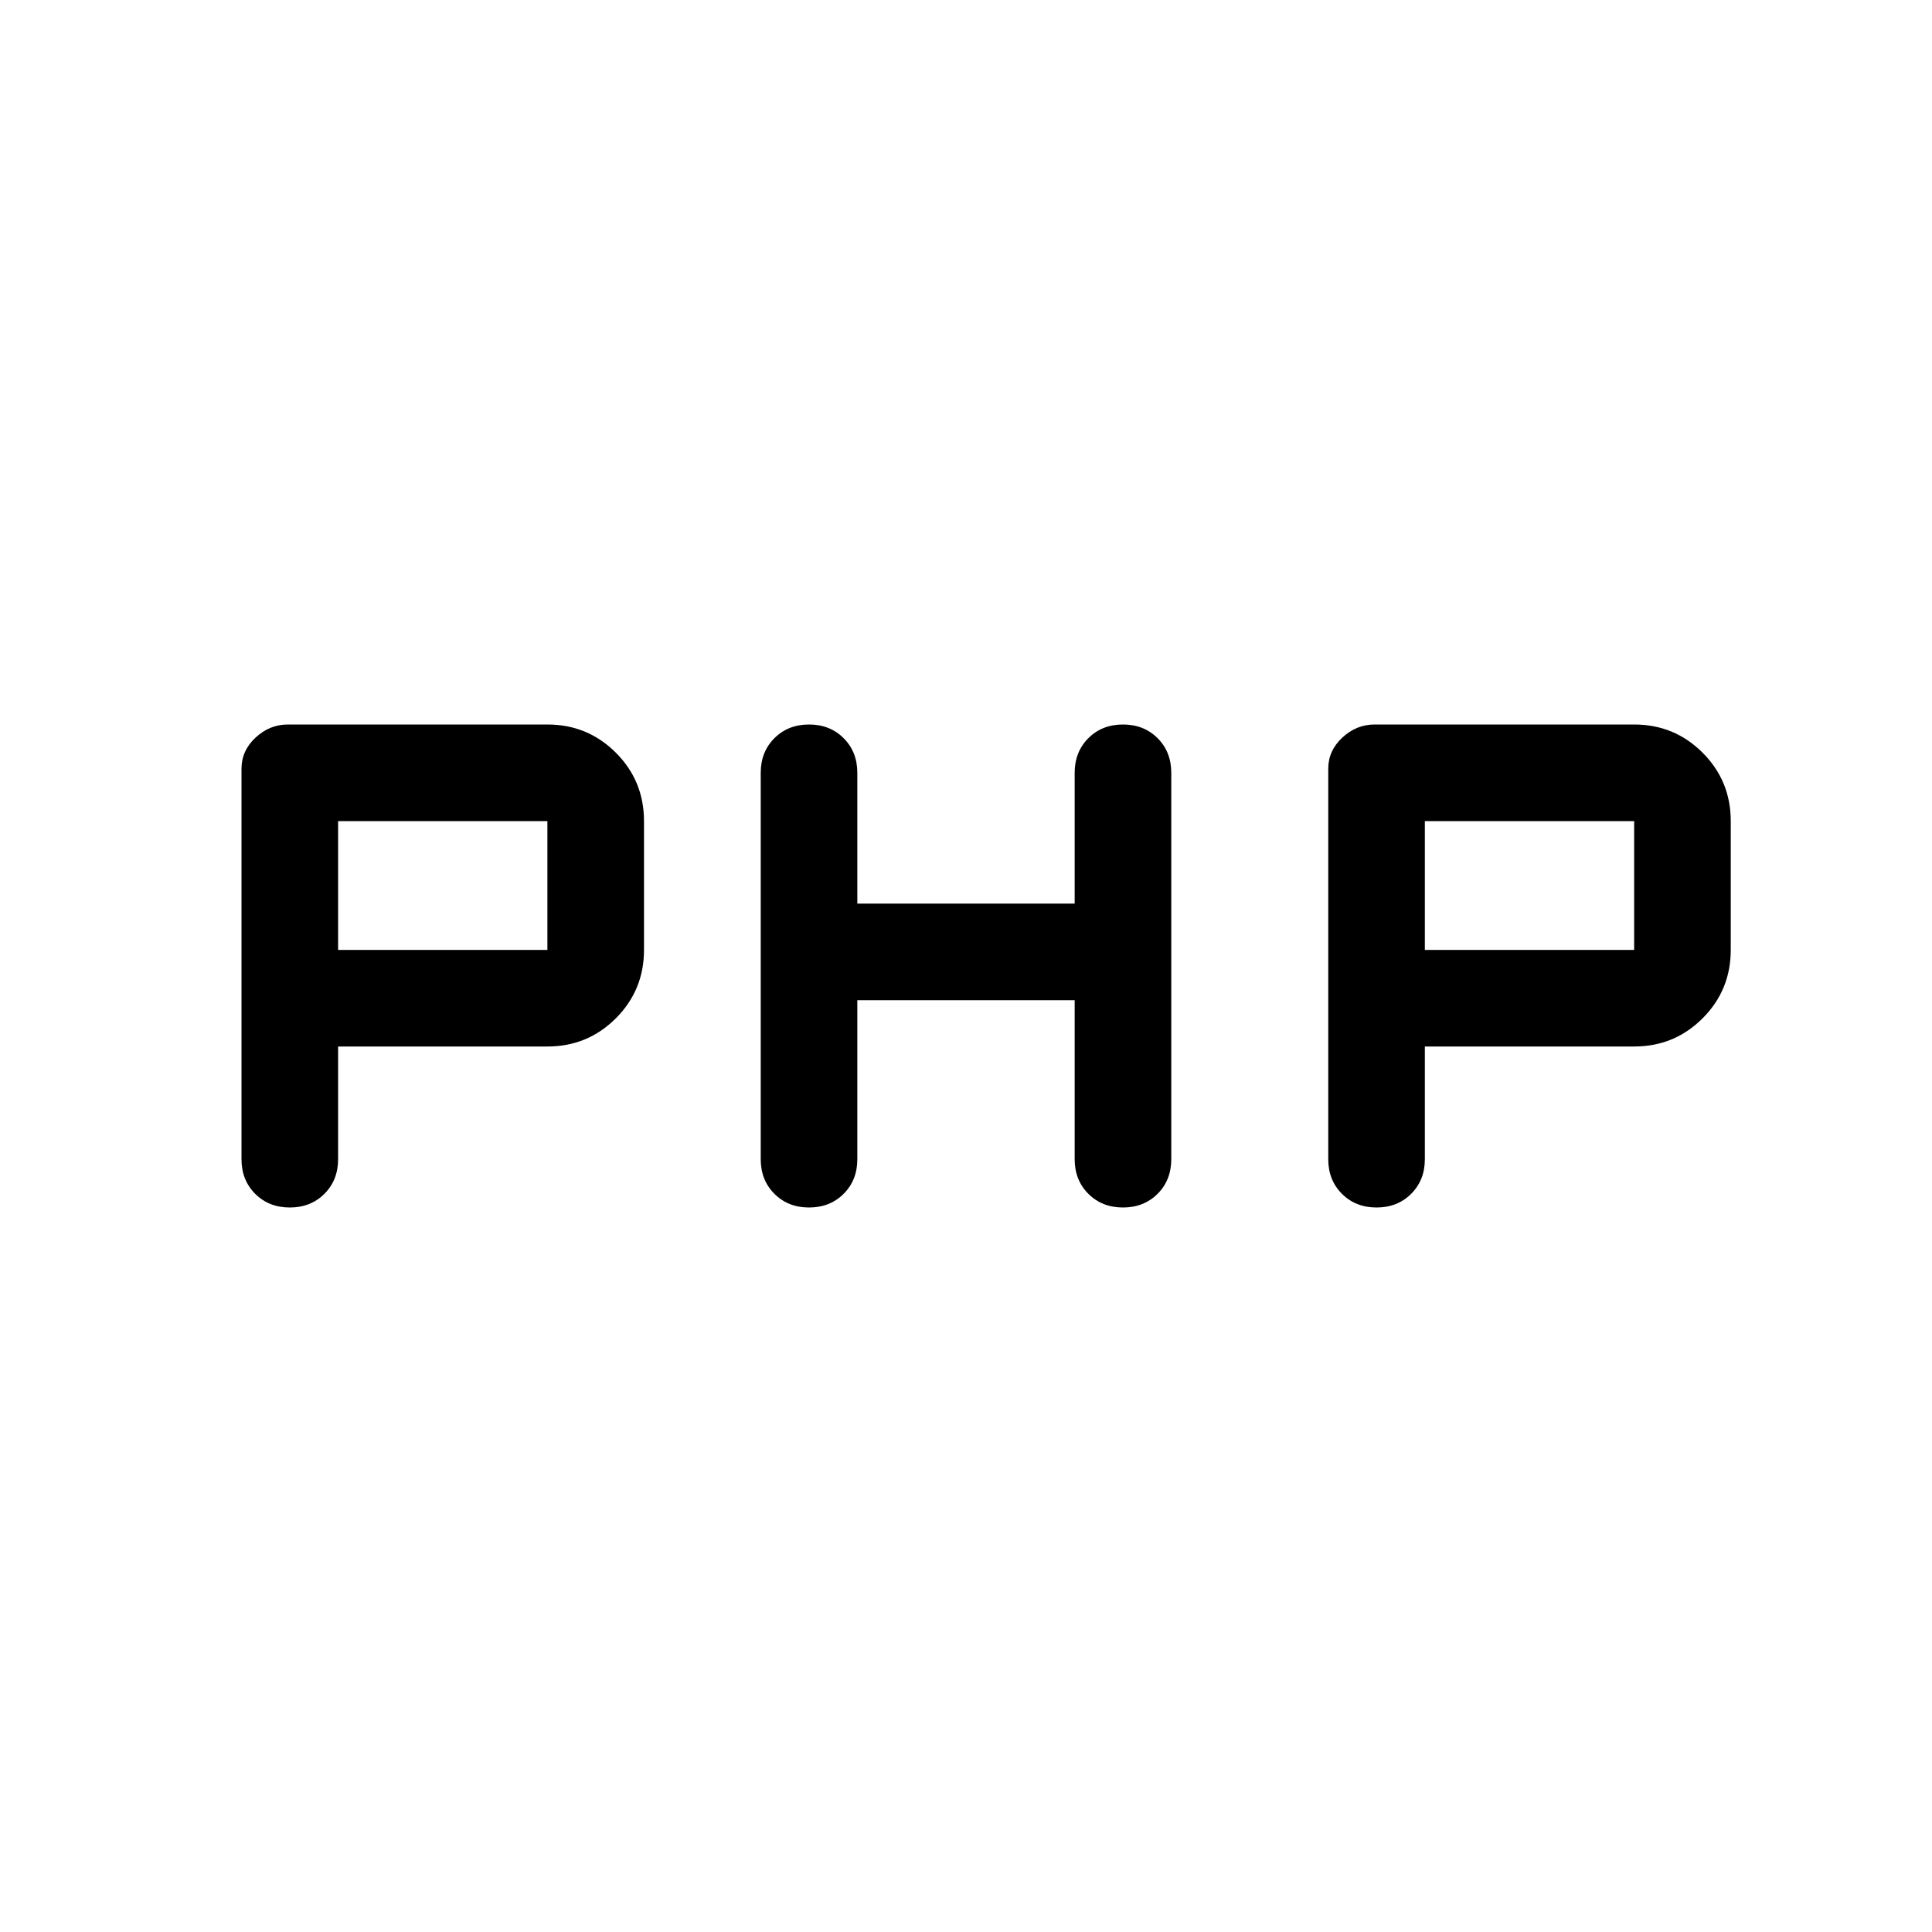 <svg xmlns="http://www.w3.org/2000/svg" width="48" height="48" viewBox="0 -960 960 960"><path d="M120-384v-194q0-9 7-15.5t16-6.5h129q20 0 34 14t14 34v64q0 20-14 34t-34 14H168v56q0 10.4-6.8 17.2-6.8 6.8-17.2 6.8-10.4 0-17.2-6.8-6.8-6.8-6.8-17.2Zm258 0v-192q0-10.4 6.8-17.2 6.8-6.8 17.2-6.8 10.4 0 17.2 6.8 6.8 6.8 6.8 17.2v65h108v-65q0-10.4 6.8-17.2 6.8-6.8 17.2-6.8 10.4 0 17.2 6.8 6.8 6.8 6.8 17.2v192q0 10.4-6.8 17.2-6.8 6.8-17.2 6.8-10.4 0-17.2-6.8-6.8-6.8-6.8-17.2v-79H426v79q0 10.4-6.8 17.2-6.8 6.8-17.2 6.8-10.4 0-17.2-6.8-6.8-6.8-6.8-17.2Zm282 0v-194q0-9 7-15.5t16-6.5h129q20 0 34 14t14 34v64q0 20-14 34t-34 14H708v56q0 10.4-6.8 17.2-6.8 6.8-17.2 6.8-10.4 0-17.2-6.8-6.8-6.8-6.8-17.2ZM168-488h104v-64H168v64Zm540 0h104v-64H708v64Z"/></svg>